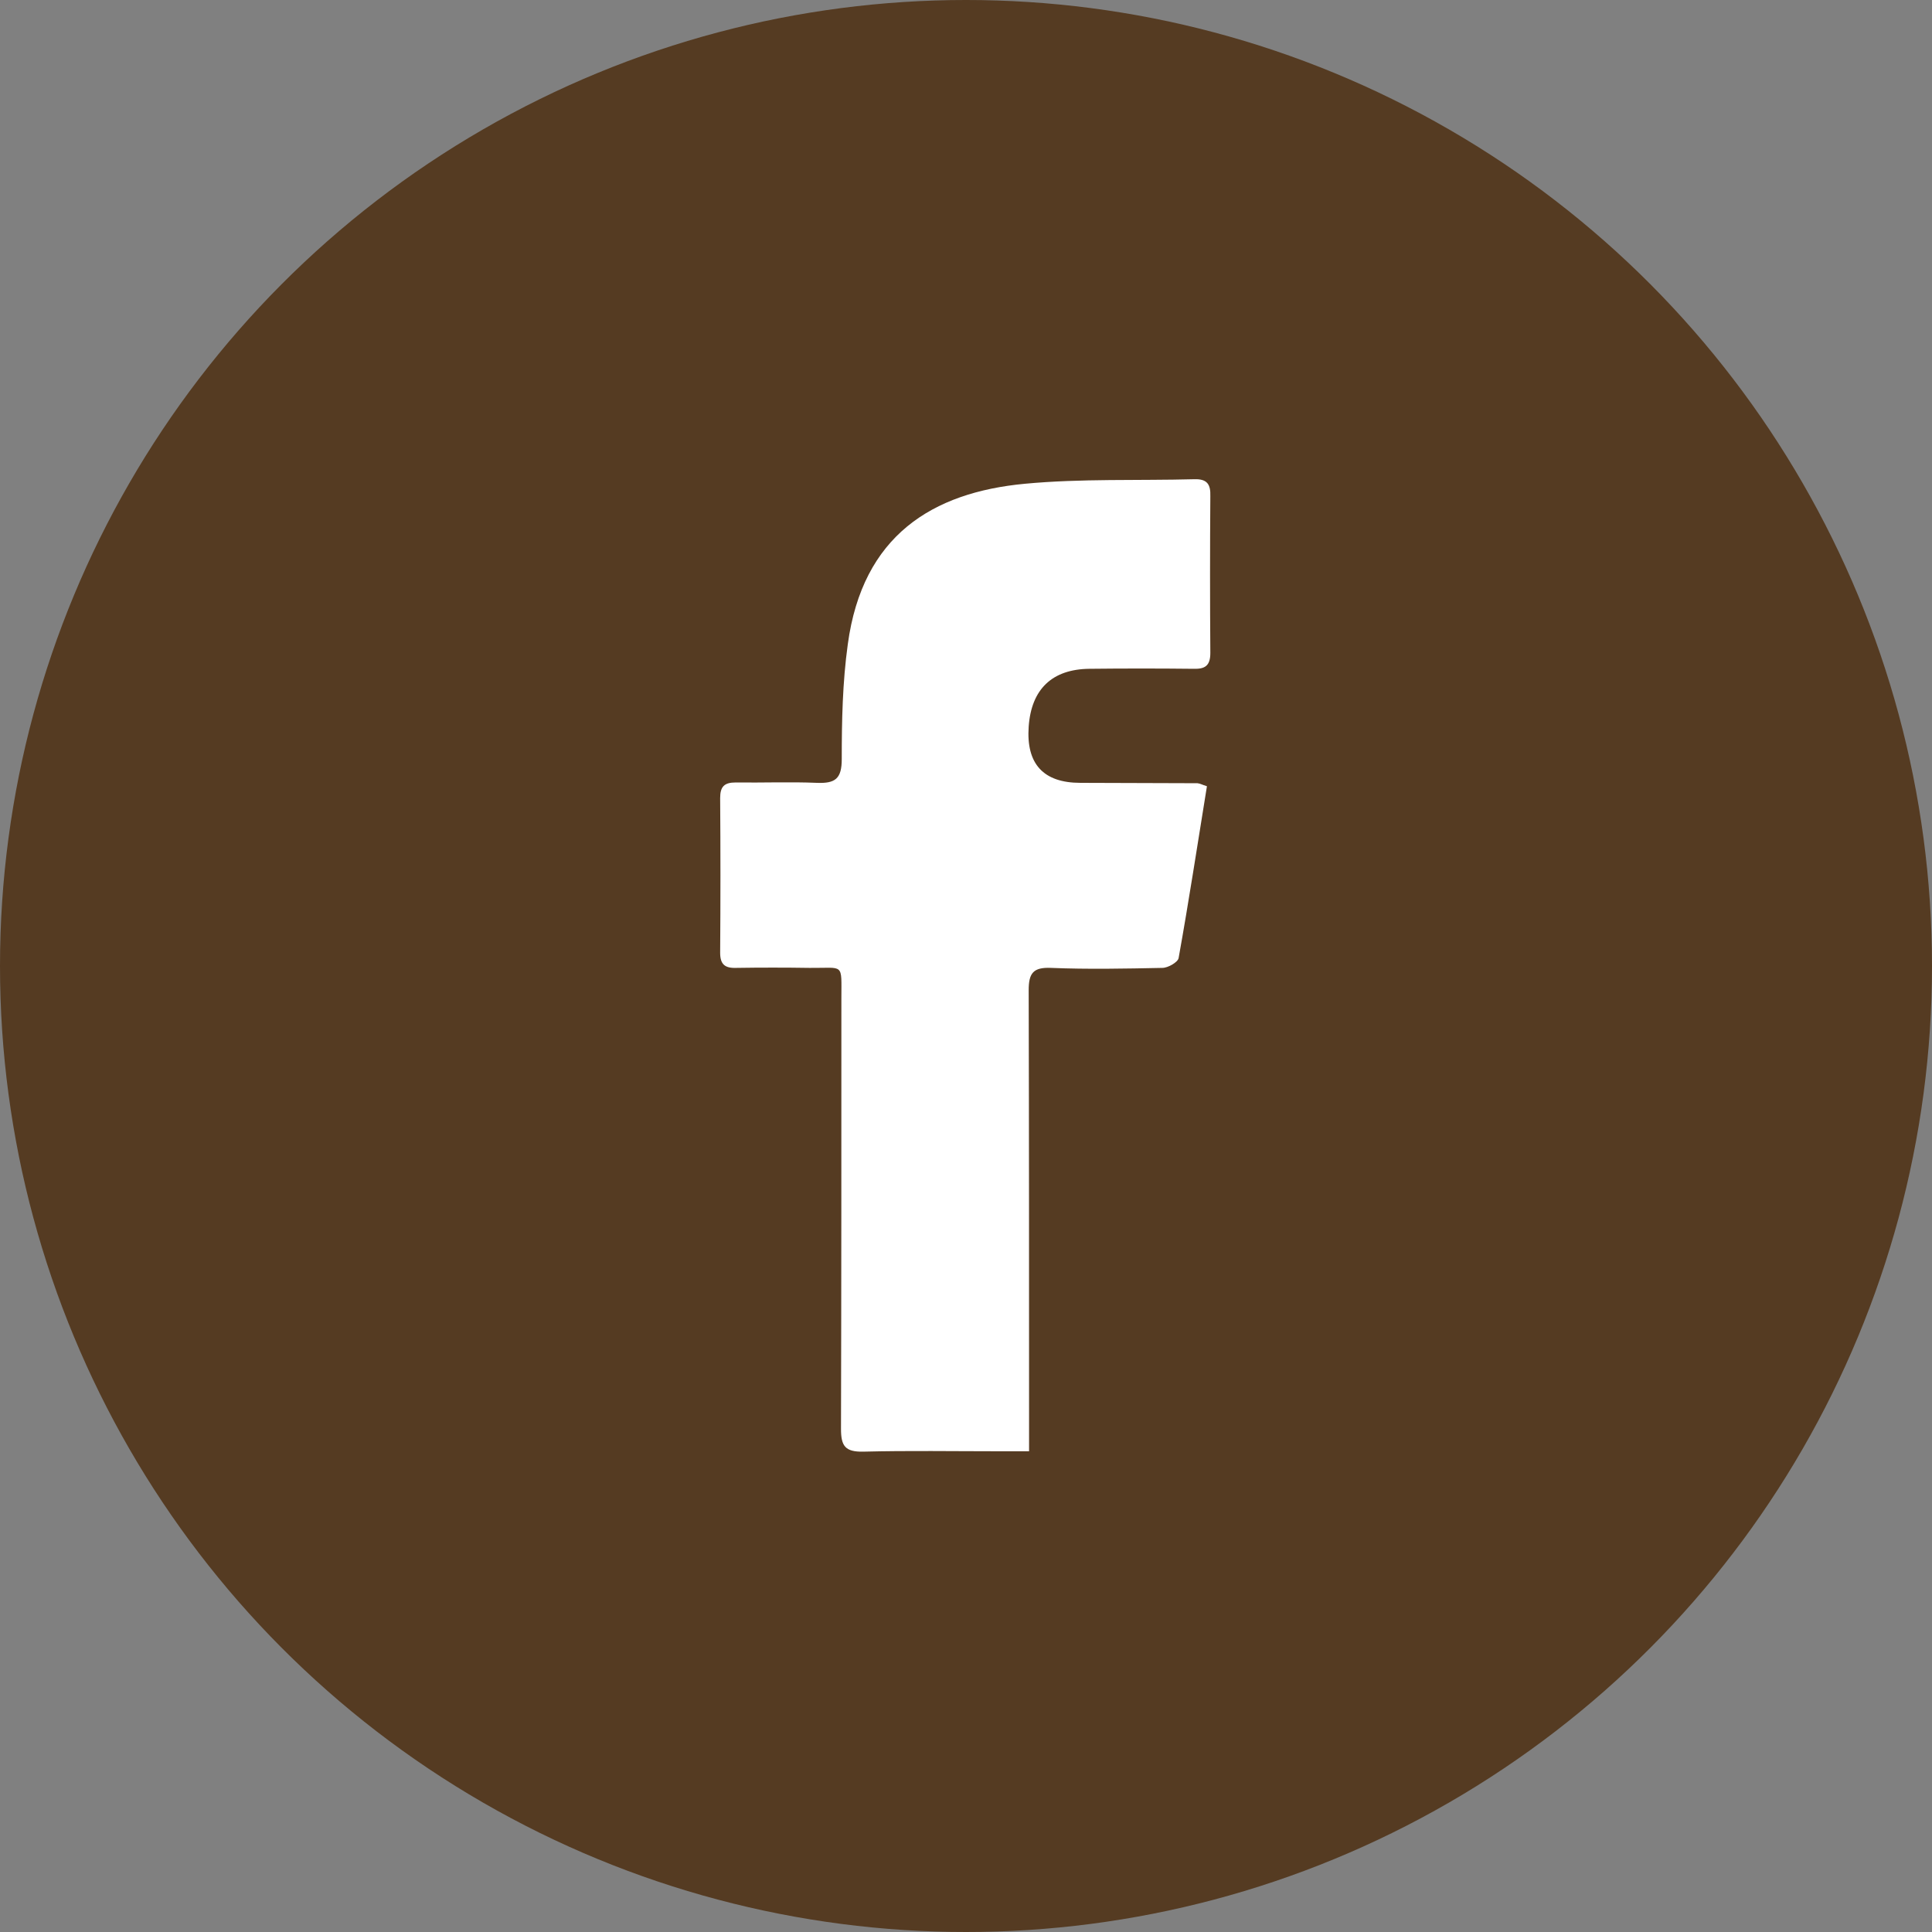 <?xml version="1.0" encoding="utf-8"?>
<!-- Generator: Adobe Illustrator 26.5.0, SVG Export Plug-In . SVG Version: 6.00 Build 0)  -->
<svg version="1.1" id="Layer_1" xmlns="http://www.w3.org/2000/svg" xmlns:xlink="http://www.w3.org/1999/xlink" x="0px" y="0px"
	 viewBox="0 0 511.6 511.6" style="enable-background:new 0 0 511.6 511.6;" xml:space="preserve">
<rect x="0" y="0" width="511.6" height="511.6" fill="#808080" stroke="none"/>
<style type="text/css">
	.st0{fill:#553B22;}
	.st1{fill:#FFFFFF;}
</style>
<circle class="st0" cx="255.8" cy="255.8" r="255.8"/>
<path class="st1" d="M319.6,208.2c-2.5,15.4-4.8,30.5-7.5,45.5c-0.2,1.1-2.8,2.6-4.3,2.6c-9.8,0.2-19.7,0.4-29.5,0
	c-4.7-0.2-5.9,1.4-5.9,5.9c0.1,38.1,0.1,76.3,0.1,114.4c0,2.3,0,4.6,0,7.7c-3,0-5.5,0-7.9,0c-12,0-24-0.2-36,0.1
	c-4.8,0.1-5.9-1.5-5.9-6c0.1-38,0.1-76,0.1-114c0-9.6,0.8-8-8.4-8.1c-6.5-0.1-13-0.1-19.5,0c-3,0.1-4.2-1-4.2-4
	c0.1-13.7,0.1-27.3,0-41c0-3,1.1-4.1,4.1-4.1c7.2,0.1,14.3-0.2,21.5,0.1c4.9,0.2,6.6-1.1,6.6-6.3c0-10.1,0.2-20.3,1.6-30.4
	c3.9-28.8,22.4-40.2,46.9-42.5c14.9-1.4,29.9-0.8,44.9-1.2c3.4-0.1,4.3,1.4,4.2,4.5c-0.1,13.8-0.1,27.7,0,41.5
	c0,3.4-1.4,4.3-4.5,4.2c-9.2-0.1-18.3-0.1-27.5,0c-9.9,0.1-15.4,5.4-16.1,15.3c-0.7,9.9,3.9,14.9,13.7,14.9c10.3,0,20.7,0.1,31,0.1
	C317.9,207.5,318.3,207.8,319.6,208.2L319.6,208.2z"/>
</svg>
